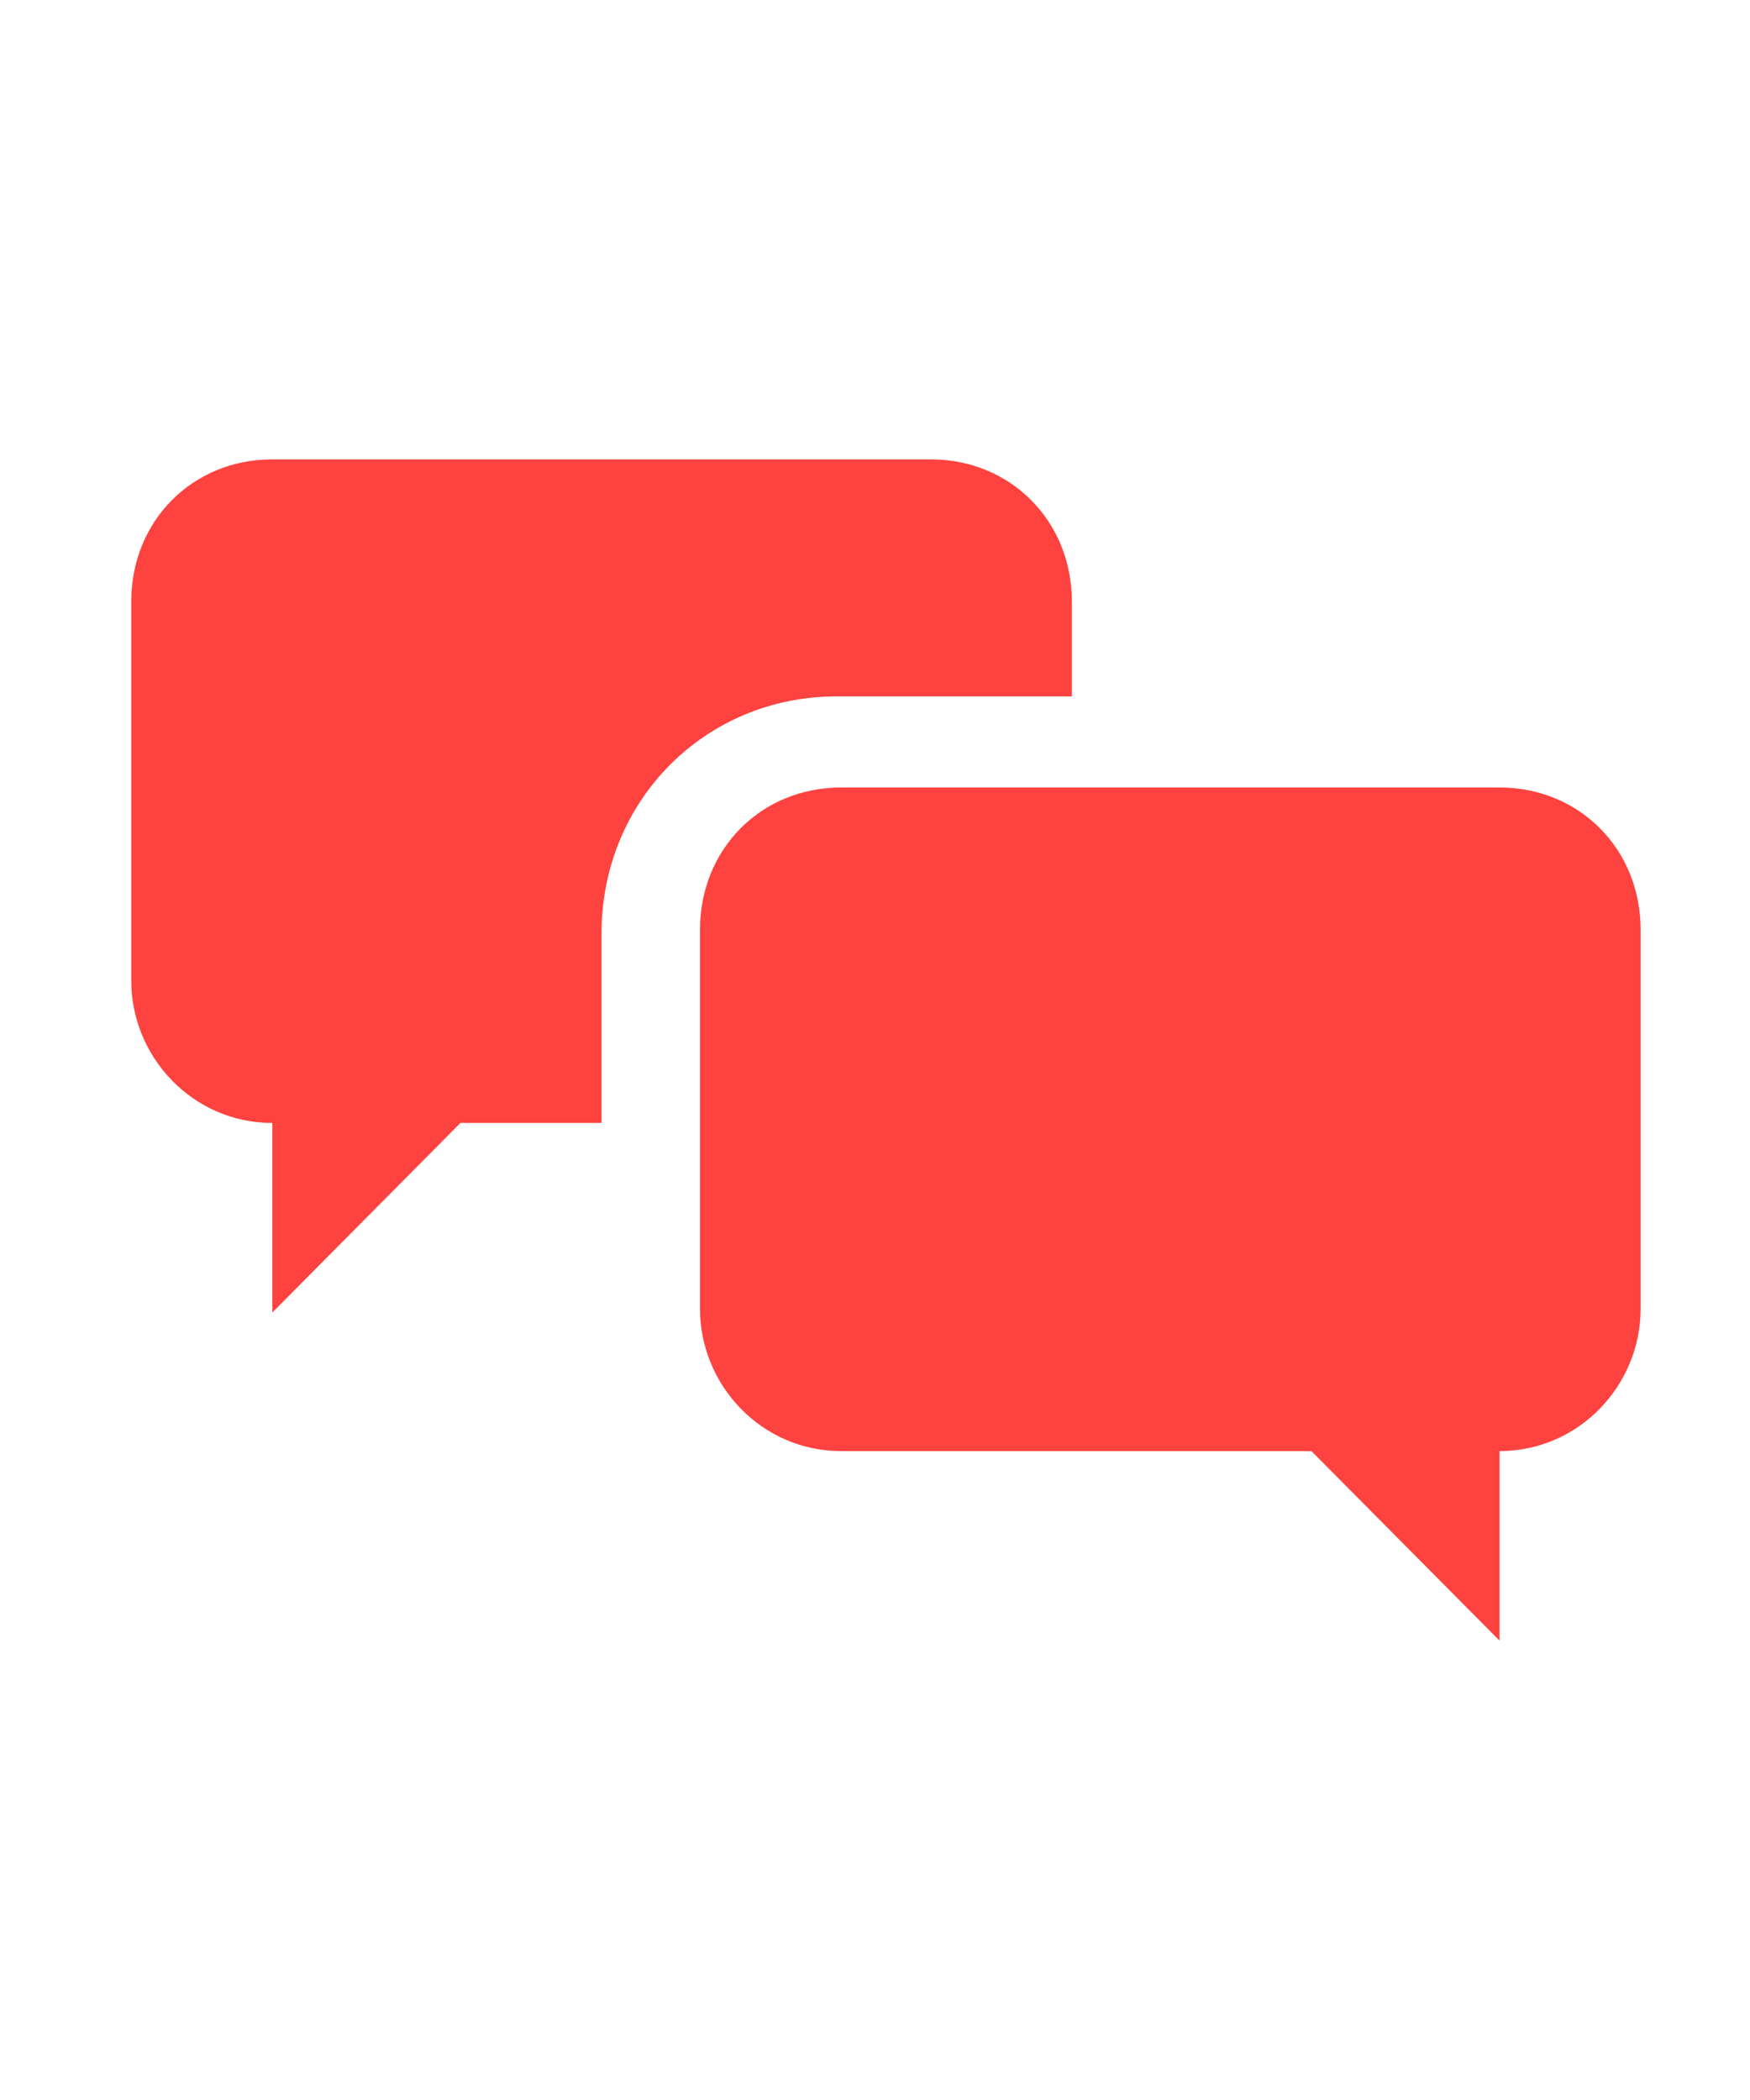 <?xml version="1.0" encoding="UTF-8"?>
<svg width="80px" height="96px" viewBox="0 0 80 96" version="1.1" xmlns="http://www.w3.org/2000/svg" xmlns:xlink="http://www.w3.org/1999/xlink">
    <title>Customer support email Copy 3</title>
    <g id="Customer-support-email-Copy-3" stroke="none" stroke-width="1" fill="none" fill-rule="evenodd">
        <path d="M68.55,36 L38.45,36 C34.794,36 32,38.815 32,42.5 L32,59.835 C32,63.3 34.794,66.335 38.45,66.335 L59.95,66.335 L68.55,75 L68.55,66.335 C72.206,66.335 75,63.3 75,59.835 L75,42.5 C75,38.819 72.206,36 68.55,36 Z" id="Fill-1" fill="#FE423F"></path>
        <path d="M42.546,21 L12.45,21 C8.794,21 6,23.815 6,27.5 L6,44.835 C6,48.3 8.794,51.335 12.45,51.335 L12.45,60 L21.048,51.335 L27.498,51.335 L27.498,42.669 C27.498,36.604 32.226,31.835 38.249,31.835 L49,31.835 L49,27.5 C48.996,23.815 46.202,21 42.546,21 L42.546,21 Z" id="Fill-2" fill="#FE423F"></path>
    </g>
</svg>